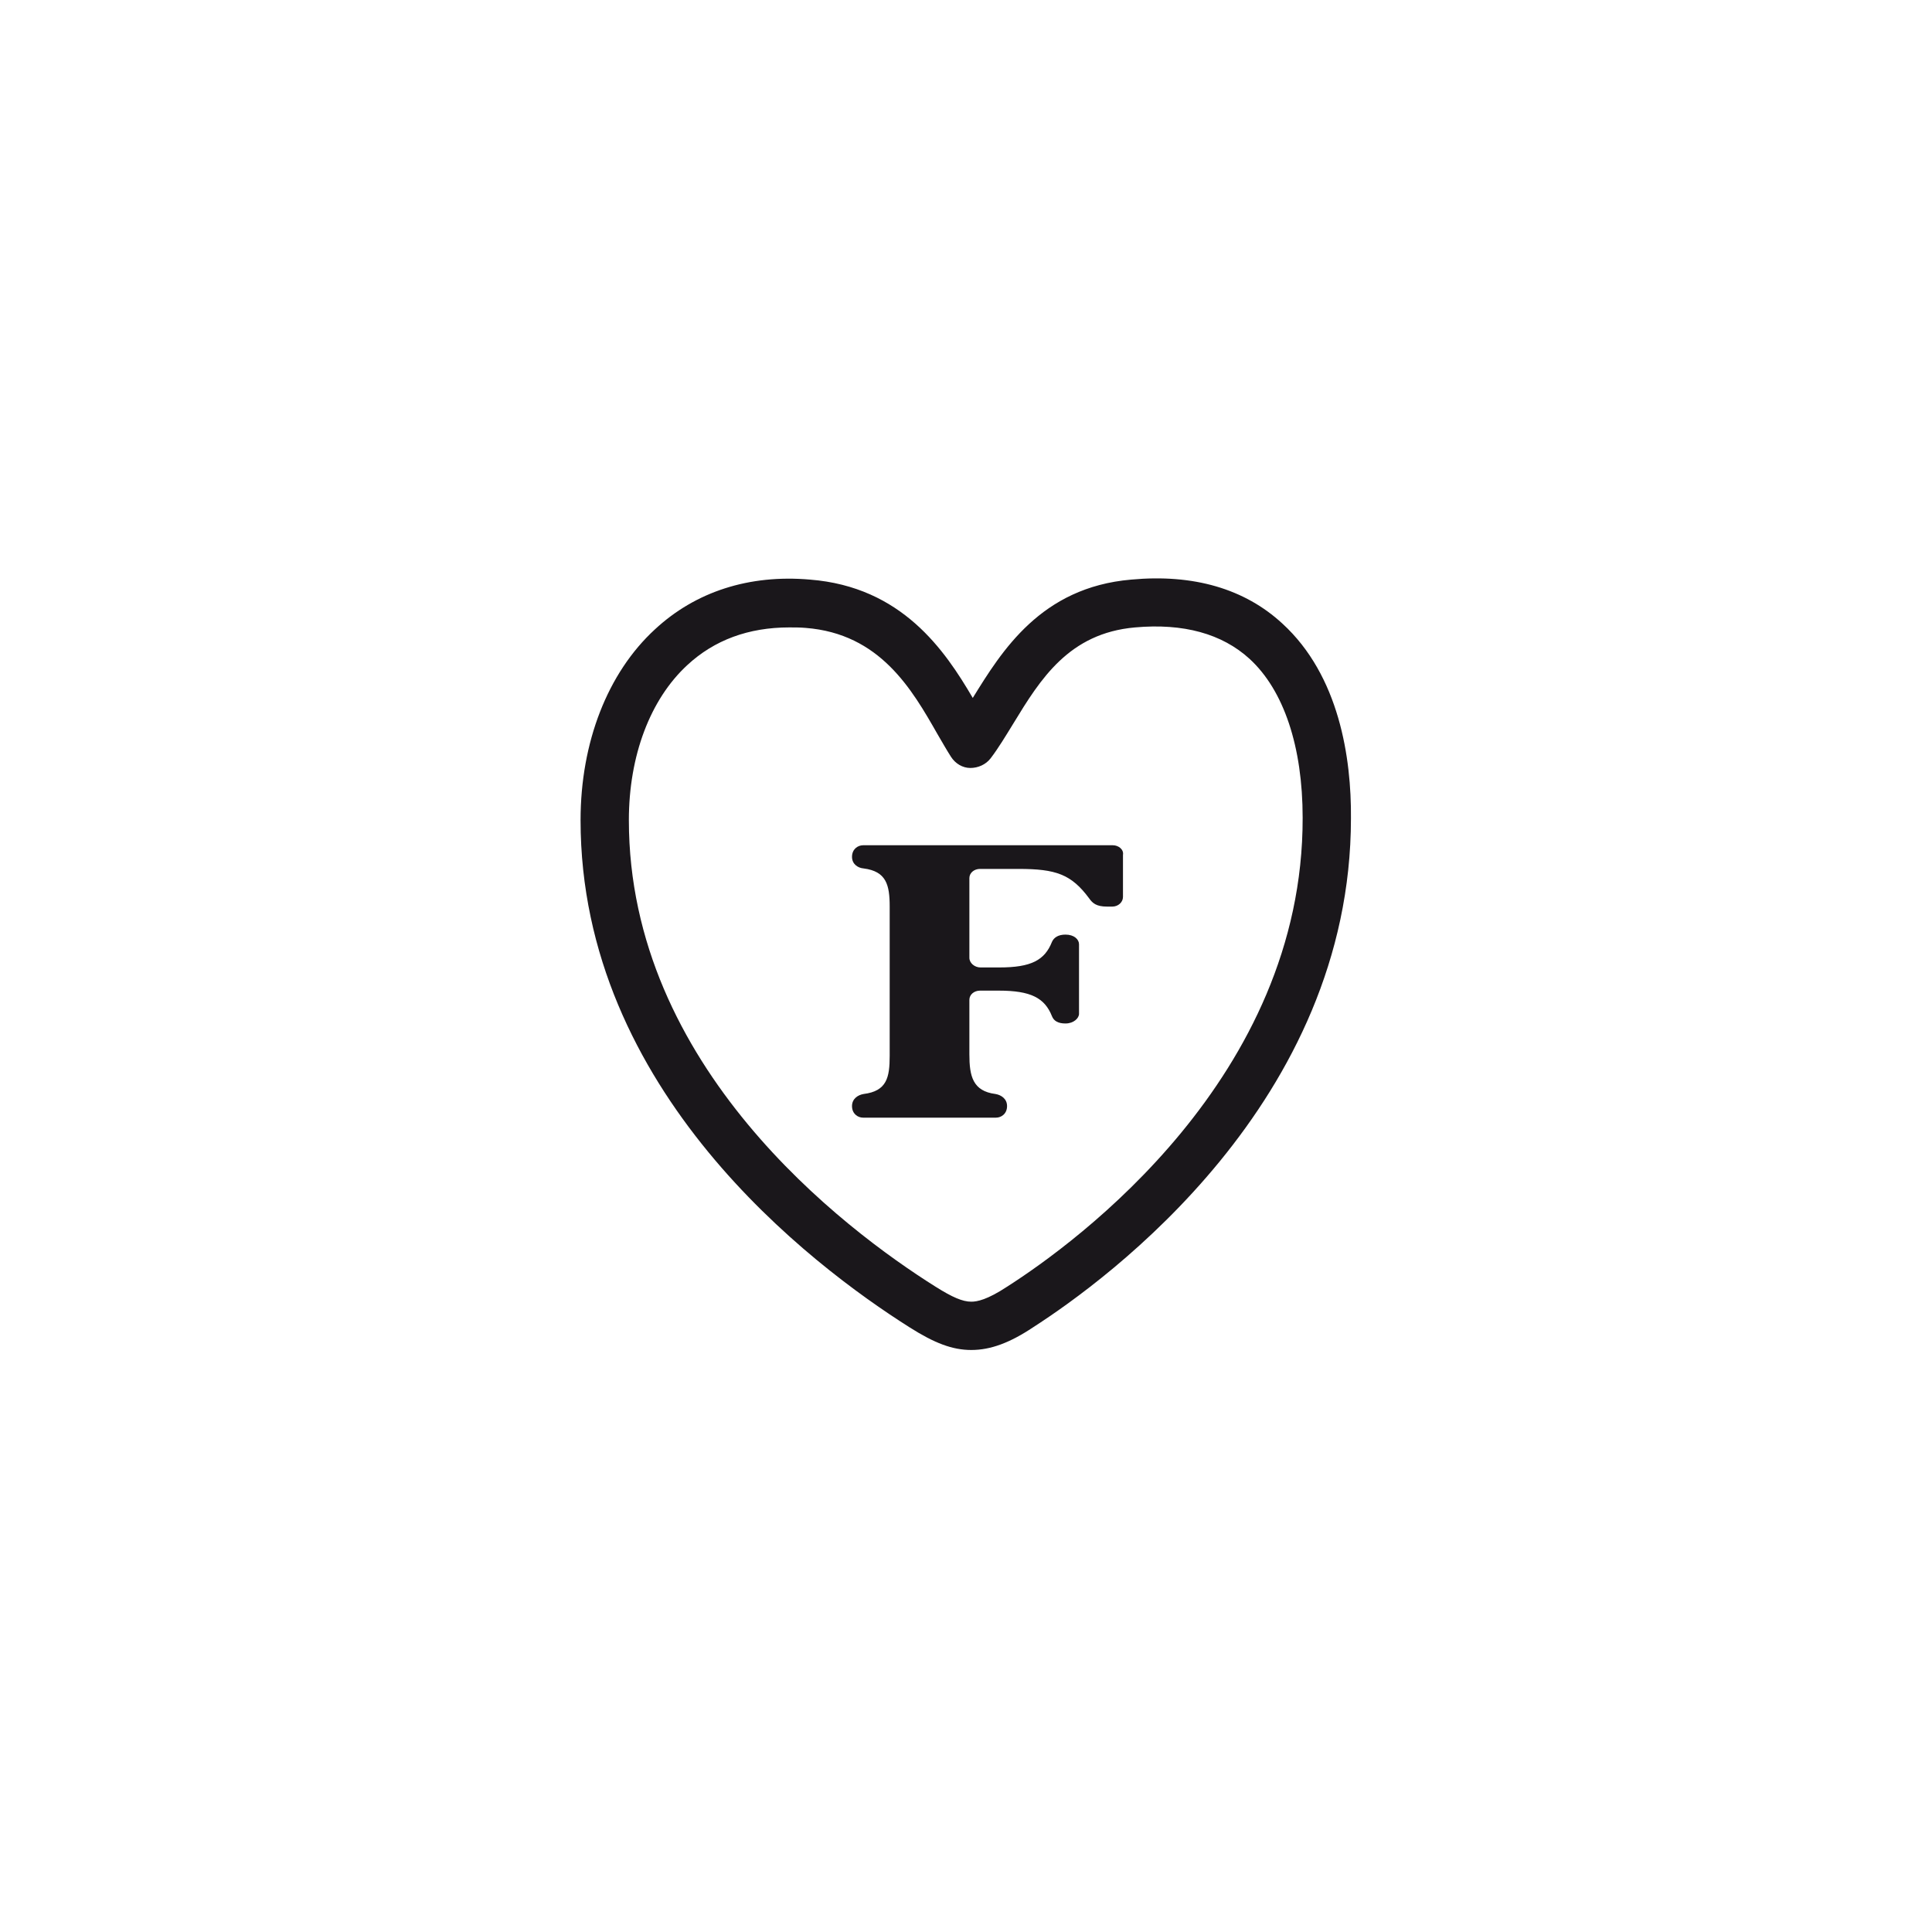 <?xml version="1.0" encoding="utf-8"?>
<!-- Generator: Adobe Illustrator 22.1.0, SVG Export Plug-In . SVG Version: 6.00 Build 0)  -->
<svg version="1.1" id="Ebene_1" xmlns="http://www.w3.org/2000/svg" xmlns:xlink="http://www.w3.org/1999/xlink" x="0px" y="0px"
	 viewBox="0 0 40 40" style="enable-background:new 0 0 40 40;" xml:space="preserve">
<style type="text/css">
	.st0{fill:none;stroke:#1A171B;stroke-linecap:round;stroke-linejoin:round;}
	.st1{fill:none;stroke:#1A171B;stroke-linecap:round;stroke-linejoin:round;stroke-miterlimit:10;}
	.st2{fill:#FFFFFF;stroke:#1A171B;stroke-linecap:round;stroke-linejoin:round;stroke-miterlimit:8;}
	.st3{fill:#FFFFFF;stroke:#1A171B;stroke-linecap:round;stroke-linejoin:round;stroke-miterlimit:10;}
	.st4{fill:#1A171B;}
	.st5{fill:none;stroke:#1A171B;stroke-linecap:round;stroke-linejoin:round;stroke-miterlimit:8;}
	.st6{clip-path:url(#SVGID_2_);fill:#1A171B;}
	.st7{fill:none;stroke:#1A171B;stroke-miterlimit:10;}
	.st8{fill:#1A171B;stroke:#1A171B;stroke-linecap:round;stroke-linejoin:round;}
	.st9{fill:#1A171B;stroke:#1A171B;stroke-linecap:round;stroke-linejoin:round;stroke-miterlimit:10;}
	.st10{fill:#FFFFFF;}
	.st11{fill:none;stroke:#1A171B;stroke-width:5;stroke-linecap:round;stroke-linejoin:round;stroke-miterlimit:10;}
</style>
<g>
	<path class="st4" d="M23.04,17.5h-5.17c-0.11,0-0.23,0.08-0.23,0.24c0,0.15,0.12,0.23,0.24,0.24c0.47,0.06,0.54,0.34,0.54,0.79
		v3.09c0,0.45-0.06,0.73-0.54,0.79c-0.12,0.02-0.24,0.1-0.24,0.25c0,0.16,0.12,0.24,0.23,0.24h2.75c0.11,0,0.23-0.08,0.23-0.24
		c0-0.15-0.12-0.23-0.24-0.25c-0.47-0.06-0.54-0.37-0.54-0.82V20.7c0-0.11,0.1-0.19,0.22-0.19h0.39c0.66,0,0.95,0.15,1.1,0.53
		c0.04,0.1,0.13,0.15,0.28,0.15c0.17,0,0.28-0.11,0.28-0.2v-1.44c0-0.1-0.1-0.2-0.28-0.2c-0.15,0-0.24,0.06-0.28,0.15
		c-0.15,0.38-0.43,0.53-1.09,0.53h-0.39c-0.12,0-0.23-0.09-0.23-0.2v-1.65c0-0.11,0.1-0.19,0.22-0.19h0.8
		c0.77,0,1.09,0.11,1.46,0.61c0.07,0.1,0.15,0.17,0.37,0.17h0.11c0.12,0,0.22-0.09,0.22-0.2V17.7C23.27,17.59,23.16,17.5,23.04,17.5
		z"/>
	<path class="st4" d="M26.55,12.91c-0.78-0.72-1.84-1.03-3.13-0.91c-1.87,0.16-2.68,1.48-3.28,2.45c-0.58-0.99-1.47-2.3-3.37-2.45
		c-1.26-0.11-2.37,0.25-3.21,1.03c-0.98,0.9-1.54,2.34-1.54,3.95c0,5.6,4.77,9.21,6.81,10.5c0.52,0.33,0.89,0.47,1.28,0.47
		c0.4,0,0.8-0.15,1.28-0.47c1.54-0.99,6.58-4.67,6.58-10.54C27.98,15.7,27.73,13.99,26.55,12.91z M20.85,26.64
		c-0.41,0.27-0.62,0.31-0.74,0.31c-0.18,0-0.39-0.09-0.74-0.31c-1.91-1.2-6.35-4.56-6.35-9.66c0-1.33,0.44-2.5,1.21-3.21
		c0.56-0.52,1.27-0.78,2.11-0.78c0.11,0,0.23,0,0.34,0.01c1.54,0.12,2.2,1.27,2.73,2.2c0.1,0.17,0.19,0.33,0.28,0.47
		c0.09,0.14,0.24,0.23,0.4,0.23c0.16,0,0.32-0.07,0.42-0.2c0.16-0.21,0.31-0.46,0.47-0.72c0.56-0.92,1.15-1.87,2.52-1.99
		c1-0.09,1.8,0.13,2.37,0.65c0.71,0.65,1.1,1.82,1.1,3.29C26.98,22.3,22.29,25.72,20.85,26.64z"/>
</g>
</svg>
